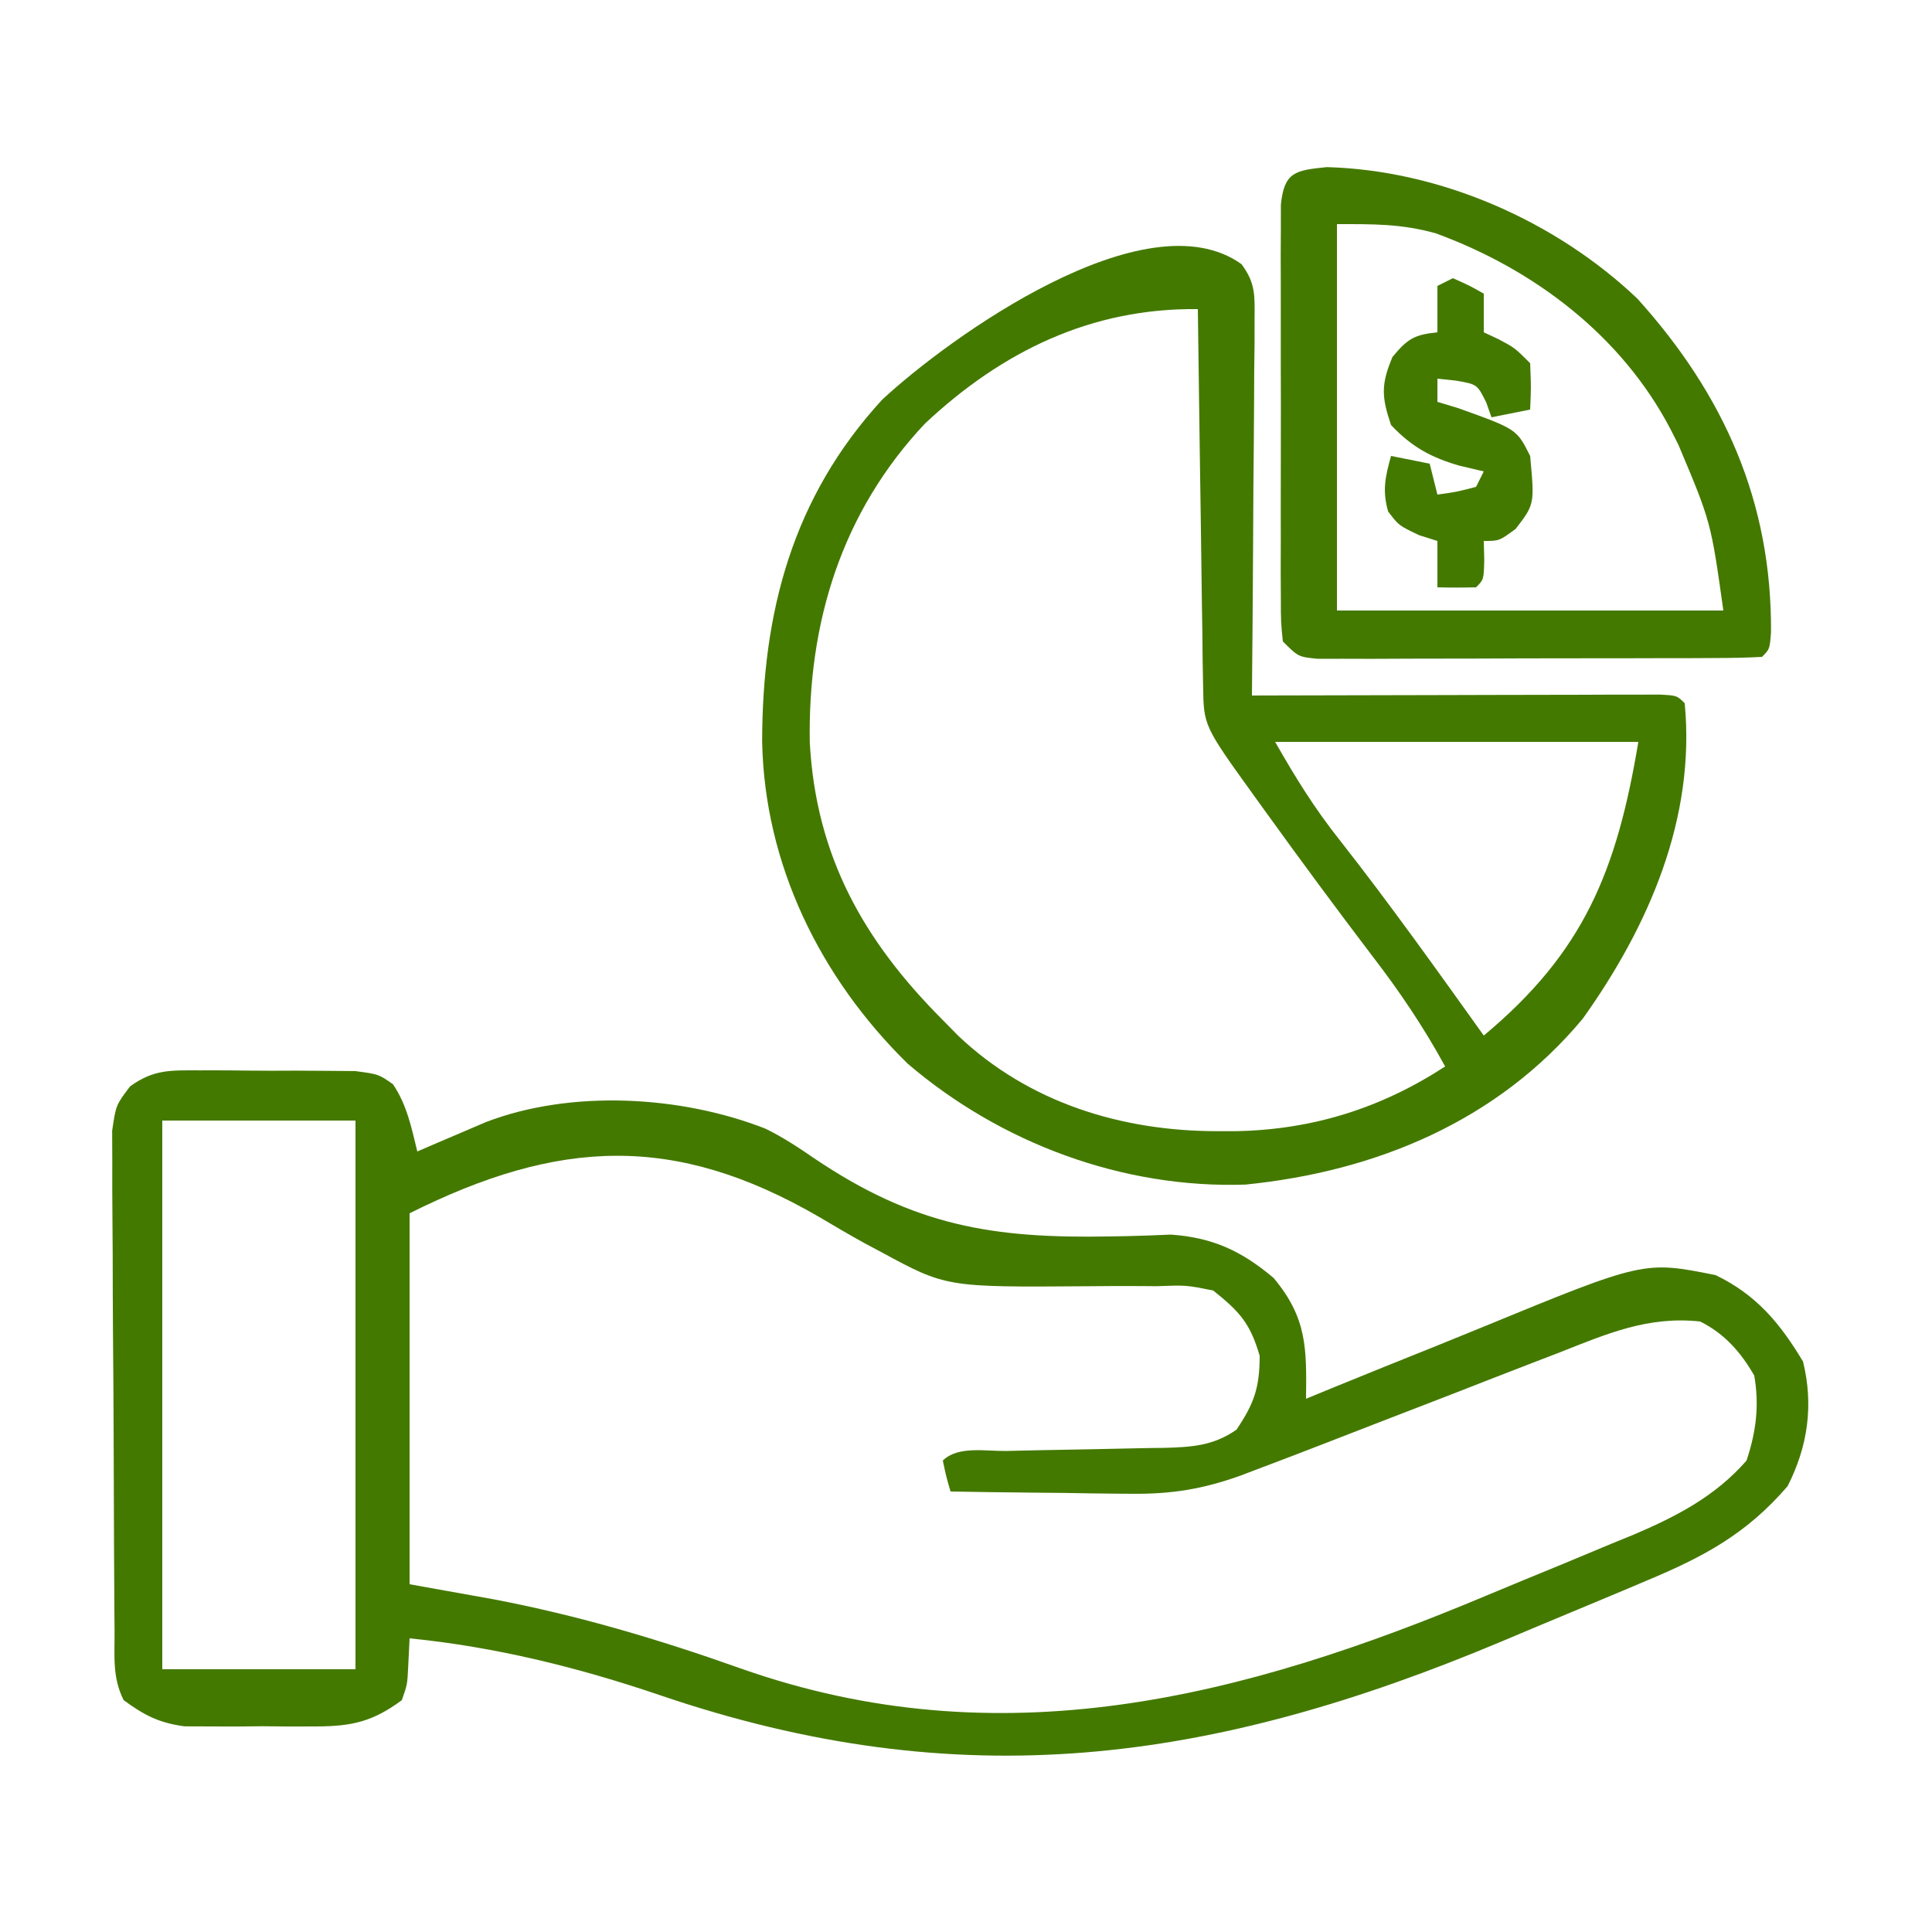 <?xml version="1.0" encoding="UTF-8"?>
<svg xmlns="http://www.w3.org/2000/svg" version="1.1" width="250" height="250">
  <path d="M0 0 C0.653 -0.001 1.306 -0.003 1.979 -0.004 C3.355 -0.003 4.731 0.009 6.107 0.03 C8.212 0.059 10.315 0.05 12.42 0.037 C13.759 0.043 15.098 0.052 16.438 0.062 C17.653 0.072 18.869 0.082 20.121 0.092 C23.152 0.496 23.152 0.496 24.998 1.793 C26.809 4.465 27.391 7.391 28.152 10.496 C29.365 9.972 29.365 9.972 30.602 9.438 C31.67 8.982 32.739 8.527 33.84 8.059 C34.896 7.606 35.951 7.154 37.039 6.688 C48.069 2.467 62.257 3.255 73.187 7.54 C75.458 8.645 77.452 9.969 79.535 11.398 C92.474 20.127 102.607 21.784 117.868 21.487 C118.909 21.47 118.909 21.47 119.97 21.452 C121.868 21.409 123.765 21.333 125.662 21.254 C131.046 21.627 134.798 23.352 138.965 26.871 C143.307 32.082 143.225 35.985 143.152 42.496 C144.921 41.769 144.921 41.769 146.726 41.027 C151.145 39.217 155.576 37.435 160.01 35.66 C161.92 34.892 163.827 34.116 165.73 33.332 C186.887 24.634 186.887 24.634 196.152 26.496 C201.432 29.042 204.485 32.717 207.465 37.684 C208.847 43.336 208.09 48.655 205.465 53.809 C200.135 60.003 194.591 62.955 187.152 66.059 C186.161 66.478 185.17 66.898 184.149 67.331 C181.982 68.243 179.813 69.149 177.642 70.049 C174.624 71.3 171.614 72.567 168.605 73.838 C130.96 89.677 98.483 94.142 59.424 80.809 C48.887 77.238 38.238 74.605 27.152 73.496 C27.09 74.754 27.029 76.012 26.965 77.309 C26.859 79.453 26.859 79.453 26.152 81.496 C22.431 84.246 19.737 84.879 15.152 84.895 C13.451 84.9 13.451 84.9 11.715 84.906 C9.951 84.889 9.951 84.889 8.152 84.871 C6.977 84.883 5.801 84.894 4.59 84.906 C3.455 84.902 2.321 84.899 1.152 84.895 C0.121 84.891 -0.91 84.888 -1.973 84.884 C-5.276 84.438 -7.171 83.454 -9.848 81.496 C-11.341 78.509 -11 75.779 -11.025 72.448 C-11.031 71.722 -11.038 70.997 -11.045 70.25 C-11.064 67.845 -11.076 65.44 -11.086 63.035 C-11.09 62.215 -11.094 61.394 -11.098 60.548 C-11.119 56.206 -11.133 51.864 -11.143 47.521 C-11.154 43.033 -11.188 38.545 -11.228 34.057 C-11.254 30.609 -11.263 27.16 -11.266 23.711 C-11.271 22.057 -11.283 20.402 -11.301 18.748 C-11.325 16.432 -11.325 14.118 -11.318 11.803 C-11.323 10.486 -11.329 9.168 -11.335 7.811 C-10.848 4.496 -10.848 4.496 -9.016 2.071 C-5.962 -0.147 -3.747 -0.006 0 0 Z M-4.848 6.496 C-4.848 29.926 -4.848 53.356 -4.848 77.496 C3.402 77.496 11.652 77.496 20.152 77.496 C20.152 54.066 20.152 30.636 20.152 6.496 C11.902 6.496 3.652 6.496 -4.848 6.496 Z M27.152 18.496 C27.152 34.336 27.152 50.176 27.152 66.496 C30.72 67.135 34.289 67.775 37.965 68.434 C48.961 70.524 59.398 73.63 69.939 77.373 C103.511 89.245 134.919 81.241 166.634 67.904 C169.866 66.547 173.109 65.217 176.354 63.889 C178.437 63.021 180.52 62.152 182.602 61.281 C183.559 60.89 184.516 60.5 185.503 60.097 C191.085 57.722 196.1 55.126 200.152 50.496 C201.395 46.767 201.824 43.363 201.152 39.496 C199.413 36.472 197.317 34.079 194.152 32.496 C187.398 31.765 182.067 34.093 175.848 36.547 C174.769 36.961 173.691 37.376 172.579 37.803 C169.141 39.127 165.709 40.467 162.277 41.809 C158.852 43.136 155.424 44.459 151.997 45.782 C149.868 46.604 147.741 47.43 145.616 48.259 C142.8 49.354 139.979 50.431 137.152 51.496 C136.344 51.804 135.535 52.112 134.702 52.429 C129.843 54.18 125.717 54.855 120.492 54.789 C119.817 54.785 119.142 54.781 118.446 54.776 C116.327 54.76 114.209 54.722 112.09 54.684 C110.637 54.669 109.185 54.655 107.732 54.643 C104.205 54.61 100.679 54.558 97.152 54.496 C96.59 52.559 96.59 52.559 96.152 50.496 C98.083 48.566 101.691 49.289 104.328 49.25 C105.811 49.217 107.293 49.184 108.775 49.15 C111.119 49.103 113.463 49.059 115.806 49.019 C118.064 48.979 120.321 48.928 122.578 48.875 C123.276 48.867 123.974 48.858 124.693 48.85 C128.309 48.758 131.14 48.598 134.152 46.496 C136.444 43.098 137.152 41.049 137.152 36.934 C135.928 32.724 134.561 31.226 131.152 28.496 C127.652 27.784 127.652 27.784 123.797 27.93 C123.095 27.924 122.394 27.918 121.671 27.913 C119.435 27.896 117.201 27.912 114.965 27.934 C96.588 28.072 96.588 28.072 88.152 23.496 C87.455 23.125 86.757 22.754 86.038 22.372 C84.031 21.263 82.06 20.107 80.09 18.934 C61.421 8.136 46.418 8.863 27.152 18.496 Z " fill="#447900" transform="translate(25.848,138.504)"></path>
  <path d="M0 0 C1.831 2.465 1.71 4.057 1.689 7.112 C1.688 8.734 1.688 8.734 1.688 10.388 C1.673 11.553 1.657 12.719 1.641 13.92 C1.637 15.115 1.633 16.309 1.628 17.539 C1.611 21.361 1.574 25.181 1.536 29.002 C1.521 31.59 1.507 34.178 1.495 36.766 C1.462 43.116 1.411 49.465 1.348 55.815 C2.035 55.813 2.722 55.81 3.429 55.808 C10.55 55.786 17.671 55.771 24.792 55.76 C27.453 55.755 30.113 55.748 32.774 55.739 C36.589 55.727 40.404 55.722 44.219 55.717 C45.417 55.712 46.615 55.707 47.849 55.701 C49.501 55.701 49.501 55.701 51.186 55.701 C52.648 55.698 52.648 55.698 54.14 55.694 C56.348 55.815 56.348 55.815 57.348 56.815 C58.776 71.699 52.682 85.689 44.161 97.627 C33.102 110.913 17.365 117.409 0.504 119.1 C-15.377 119.637 -31.182 113.737 -43.214 103.44 C-54.517 92.345 -61.74 77.677 -62.032 61.711 C-61.995 45.05 -58.126 30.18 -46.496 17.53 C-37.943 9.575 -12.384 -8.886 0 0 Z M-40.964 20.627 C-51.766 32.113 -56.127 46.4 -55.867 61.893 C-55.059 76.634 -48.909 87.54 -38.652 97.815 C-38.001 98.477 -37.35 99.14 -36.679 99.823 C-27.486 108.544 -15.445 112.217 -2.964 112.19 C-2.183 112.188 -1.402 112.187 -0.598 112.185 C9.266 111.979 18.084 109.196 26.348 103.815 C23.559 98.702 20.459 94.113 16.911 89.502 C12.267 83.392 7.71 77.228 3.223 71.002 C2.667 70.232 2.111 69.461 1.538 68.667 C-4.898 59.727 -4.898 59.727 -4.971 54.517 C-4.991 53.436 -5.01 52.355 -5.031 51.242 C-5.042 50.076 -5.054 48.91 -5.066 47.709 C-5.085 46.515 -5.105 45.321 -5.125 44.09 C-5.184 40.269 -5.231 36.448 -5.277 32.627 C-5.315 30.039 -5.354 27.451 -5.394 24.864 C-5.49 18.514 -5.575 12.165 -5.652 5.815 C-19.442 5.651 -30.986 11.273 -40.964 20.627 Z M4.348 61.815 C7.08 66.596 9.439 70.412 12.786 74.627 C19.23 82.836 25.277 91.329 31.348 99.815 C44.268 89.043 48.552 78.59 51.348 61.815 C35.838 61.815 20.328 61.815 4.348 61.815 Z " fill="#447900" transform="translate(160.652,34.185)"></path>
  <path d="M0 0 C14.69 0.401 29.592 6.951 40.184 17.016 C51.419 29.467 57.597 43.357 57.48 60.188 C57.312 62.375 57.312 62.375 56.312 63.375 C54.452 63.479 52.587 63.514 50.723 63.52 C49.528 63.527 48.333 63.533 47.103 63.54 C45.802 63.541 44.501 63.542 43.16 63.543 C41.821 63.546 40.482 63.55 39.143 63.553 C36.333 63.559 33.523 63.561 30.712 63.56 C27.106 63.56 23.5 63.574 19.894 63.591 C17.127 63.602 14.361 63.604 11.594 63.604 C9.617 63.605 7.639 63.616 5.661 63.627 C4.464 63.624 3.266 63.621 2.031 63.618 C0.444 63.62 0.444 63.62 -1.176 63.622 C-3.688 63.375 -3.688 63.375 -5.688 61.375 C-5.941 58.908 -5.941 58.908 -5.946 55.764 C-5.953 54.589 -5.959 53.414 -5.965 52.204 C-5.961 50.93 -5.957 49.656 -5.953 48.344 C-5.955 47.042 -5.957 45.74 -5.959 44.398 C-5.962 41.641 -5.958 38.884 -5.948 36.126 C-5.937 32.589 -5.943 29.051 -5.955 25.514 C-5.964 22.144 -5.958 18.775 -5.953 15.406 C-5.957 14.132 -5.961 12.858 -5.965 11.546 C-5.959 10.371 -5.953 9.197 -5.946 7.986 C-5.945 6.949 -5.943 5.911 -5.941 4.842 C-5.507 0.619 -4.08 0.415 0 0 Z M1.312 7.375 C1.312 23.875 1.312 40.375 1.312 57.375 C17.812 57.375 34.312 57.375 51.312 57.375 C49.706 45.913 49.706 45.913 45.5 35.938 C45.004 34.956 45.004 34.956 44.498 33.955 C38.177 21.836 26.852 13.233 14.082 8.559 C9.624 7.326 6.063 7.375 1.312 7.375 Z " fill="#447900" transform="translate(171.688,21.625)"></path>
  <path d="M0 0 C2.125 0.938 2.125 0.938 4 2 C4 3.65 4 5.3 4 7 C4.619 7.289 5.237 7.577 5.875 7.875 C8 9 8 9 10 11 C10.125 14.125 10.125 14.125 10 17 C8.35 17.33 6.7 17.66 5 18 C4.773 17.361 4.546 16.721 4.312 16.062 C3.147 13.728 3.147 13.728 0.375 13.25 C-0.409 13.168 -1.192 13.085 -2 13 C-2 13.99 -2 14.98 -2 16 C-1.113 16.268 -0.226 16.536 0.688 16.812 C8.264 19.529 8.264 19.529 10 23 C10.579 29.248 10.579 29.248 8.125 32.438 C6 34 6 34 4 34 C4.021 34.804 4.041 35.609 4.062 36.438 C4 39 4 39 3 40 C1.334 40.041 -0.334 40.043 -2 40 C-2 38.02 -2 36.04 -2 34 C-2.784 33.752 -3.567 33.505 -4.375 33.25 C-7 32 -7 32 -8.375 30.188 C-9.151 27.472 -8.748 25.692 -8 23 C-6.35 23.33 -4.7 23.66 -3 24 C-2.67 25.32 -2.34 26.64 -2 28 C0.473 27.656 0.473 27.656 3 27 C3.33 26.34 3.66 25.68 4 25 C2.948 24.753 1.896 24.505 0.812 24.25 C-2.855 23.179 -5.332 21.825 -8 19 C-9.235 15.372 -9.308 13.729 -7.812 10.188 C-5.861 7.832 -4.986 7.309 -2 7 C-2 5.02 -2 3.04 -2 1 C-1.34 0.67 -0.68 0.34 0 0 Z " fill="#447900" transform="translate(188,36)"></path>
</svg>
